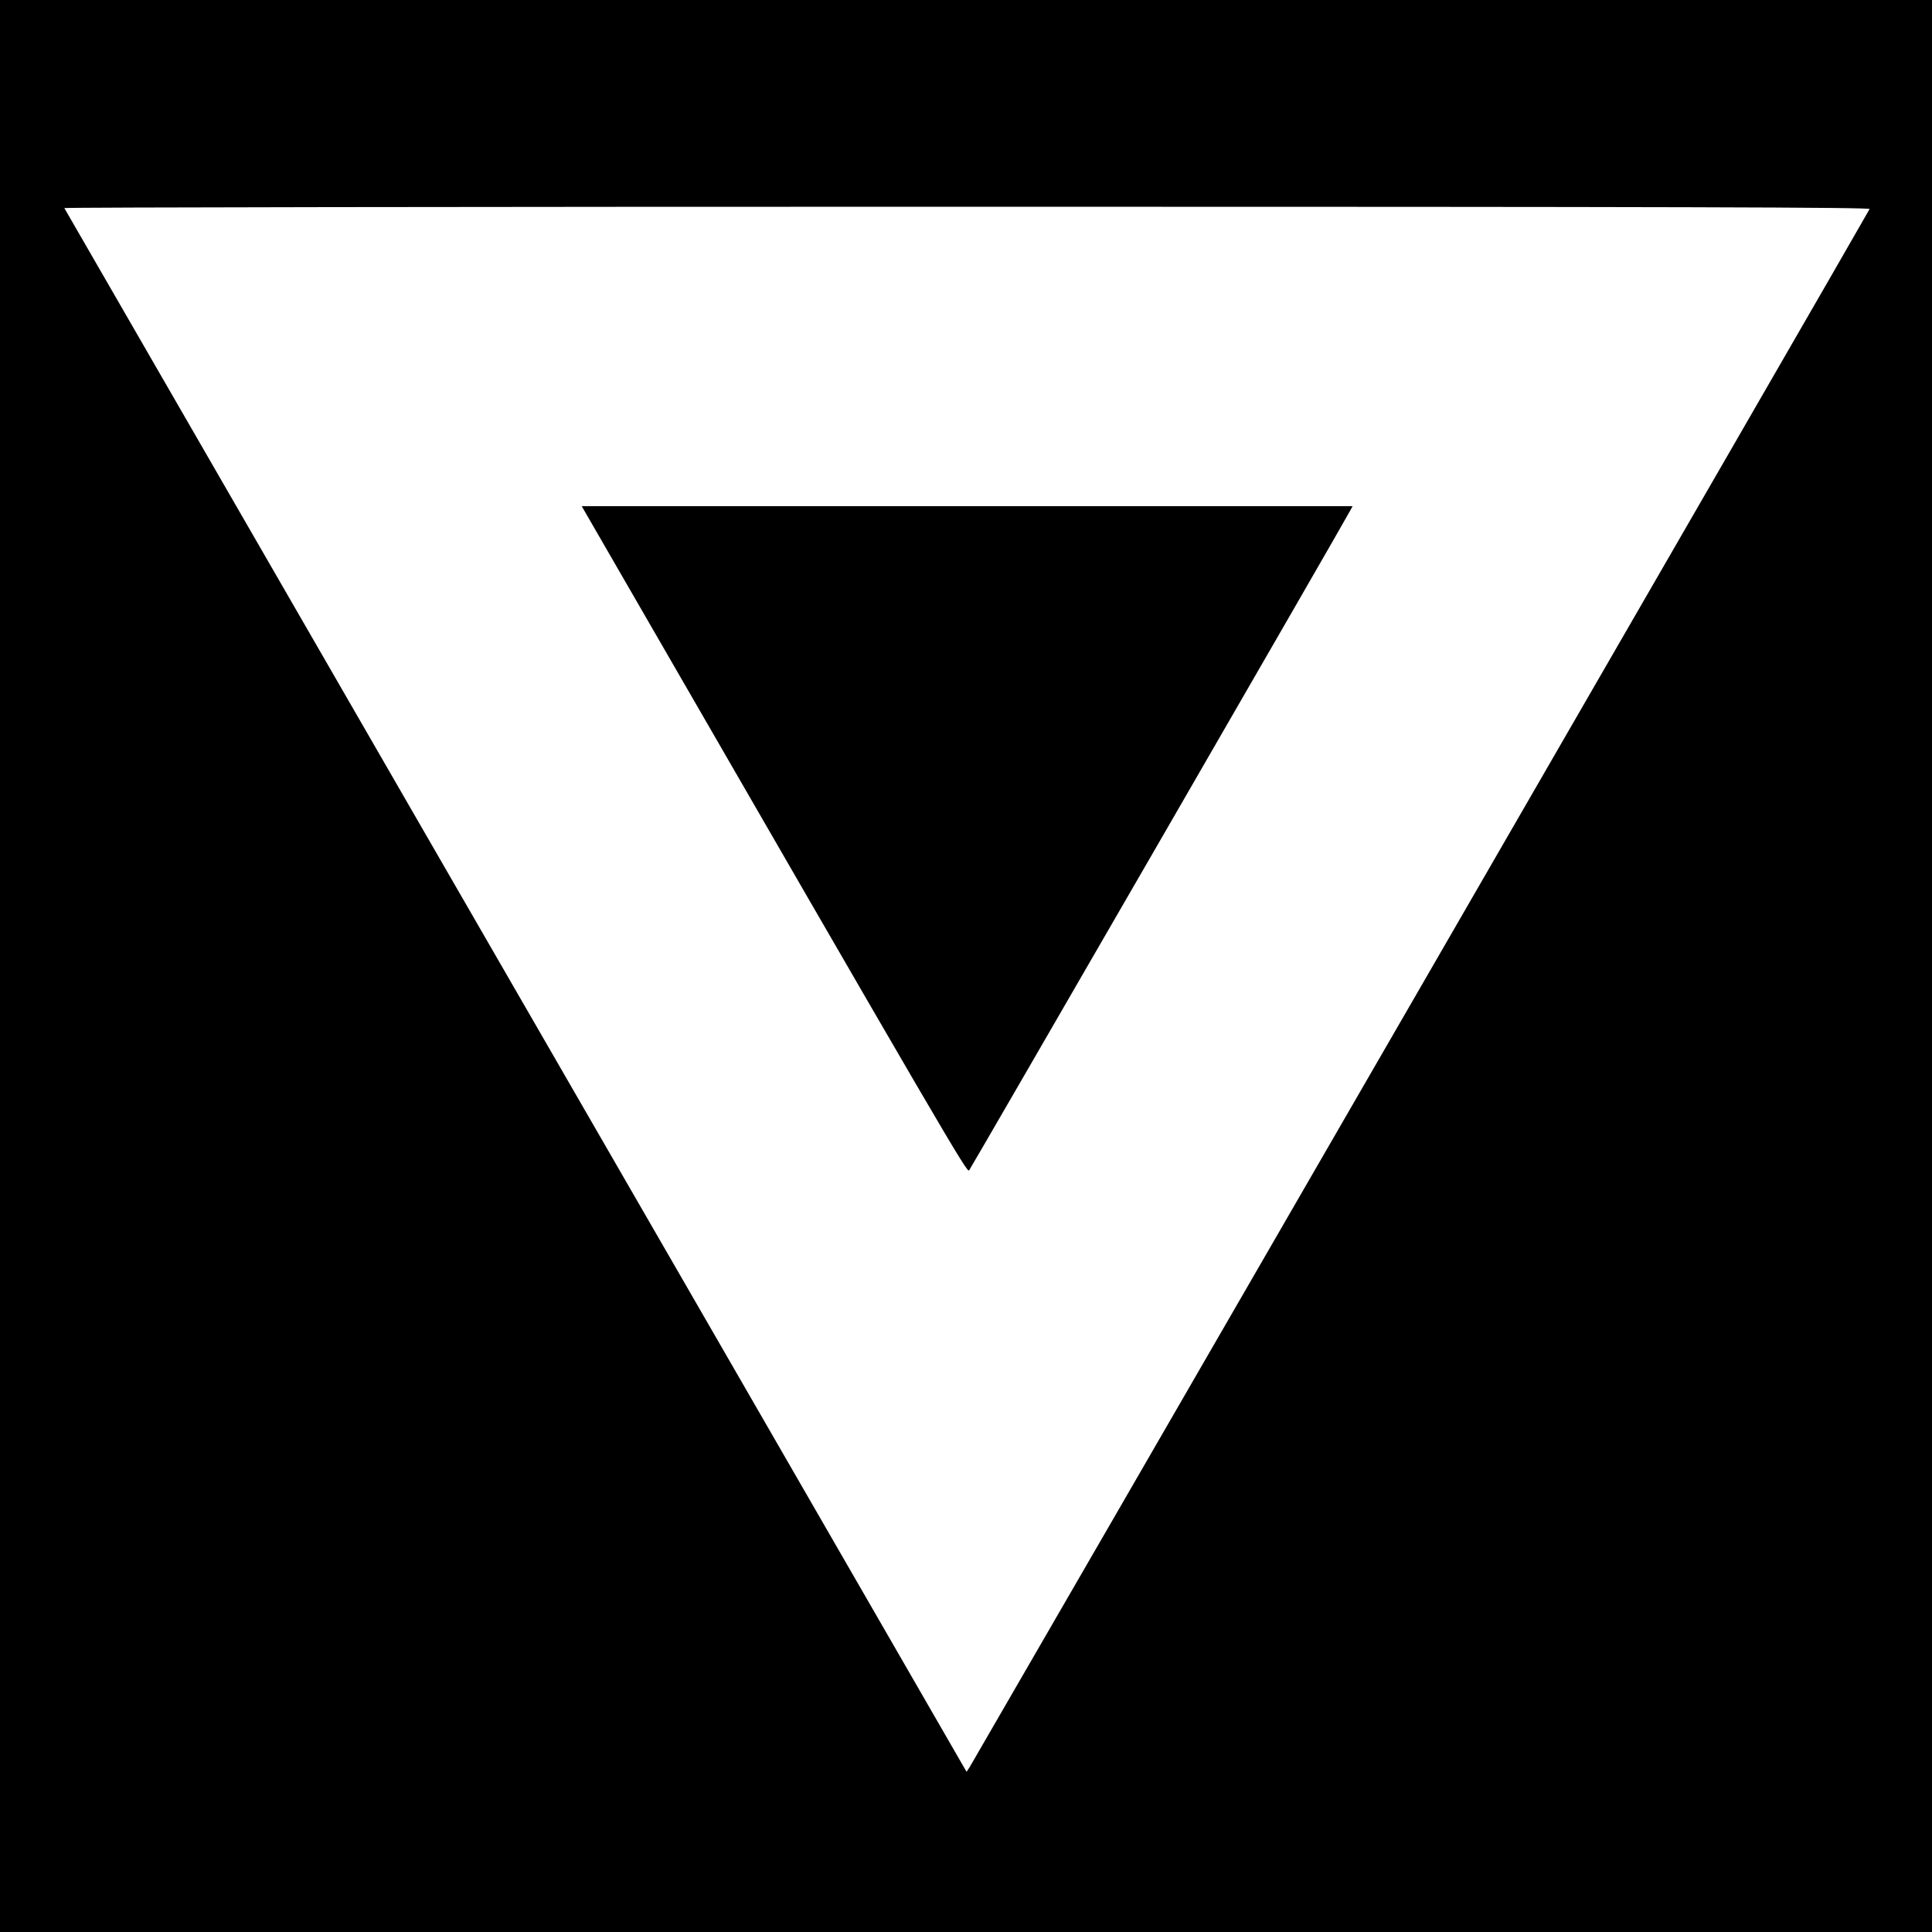 <?xml version="1.0" standalone="no"?>
<!DOCTYPE svg PUBLIC "-//W3C//DTD SVG 20010904//EN"
 "http://www.w3.org/TR/2001/REC-SVG-20010904/DTD/svg10.dtd">
<svg version="1.0" xmlns="http://www.w3.org/2000/svg"
 width="1000pt" height="1000pt" viewBox="0 0 1000 1000"
 preserveAspectRatio="xMidYMid meet">
<g transform="translate(0,1000) scale(0.1,-0.1)"
fill="#000000" stroke="none">
<path d="M0 5000 l0 -5000 5000 0 5000 0 0 5000 0 5000 -5000 0 -5000 0 0
-5000z m9677 3918 c-4 -13 -4622 -8005 -4656 -8061 l-18 -28 -515 893 c-283
491 -1333 2311 -2333 4043 -1000 1733 -1819 3153 -1822 3158 -2 4 2100 7 4672
7 3738 0 4676 -3 4672 -12z"/>
<path d="M3108 7212 c1816 -3146 1896 -3282 1908 -3270 9 11 1936 3345 1973
3416 l12 22 -1995 0 -1995 0 97 -168z"/>
</g>
</svg>
